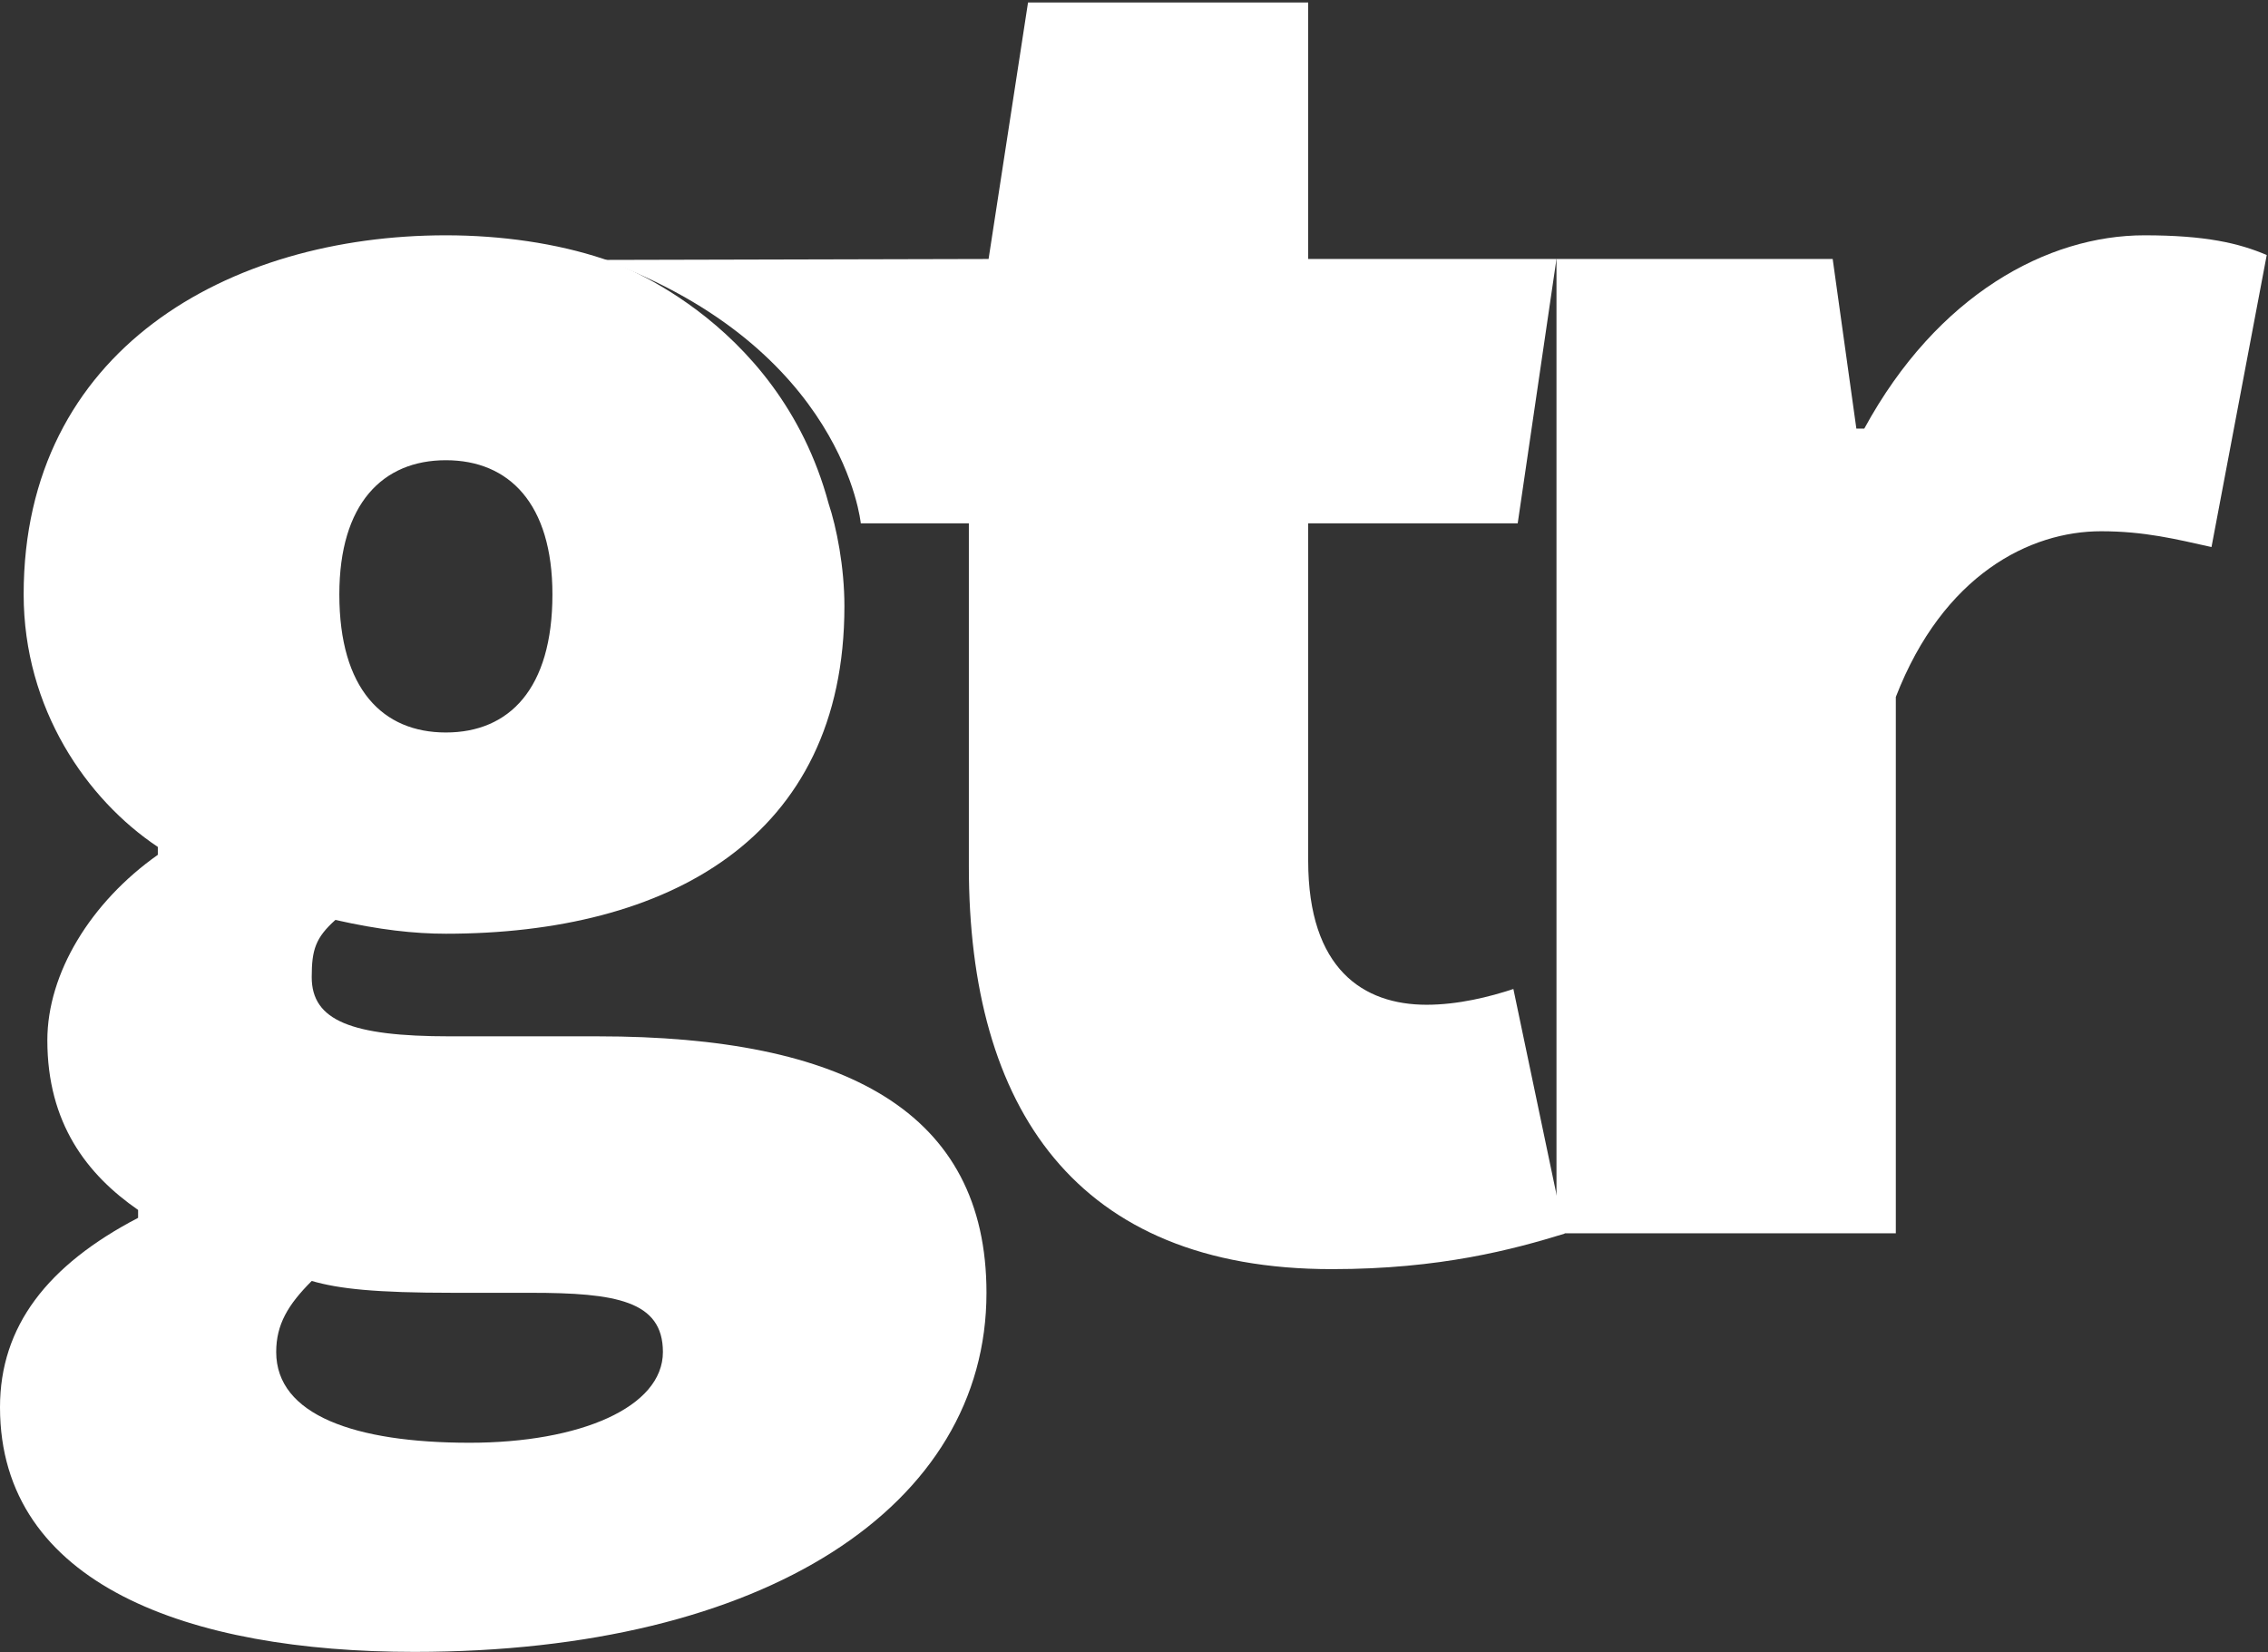 <?xml version="1.0" encoding="UTF-8" standalone="no"?>
<!DOCTYPE svg PUBLIC "-//W3C//DTD SVG 1.1//EN" "http://www.w3.org/Graphics/SVG/1.1/DTD/svg11.dtd">
<svg width="100%" height="100%" viewBox="0 0 2380 1734" version="1.1" xmlns="http://www.w3.org/2000/svg" xmlns:xlink="http://www.w3.org/1999/xlink" xml:space="preserve" xmlns:serif="http://www.serif.com/" style="fill-rule:evenodd;clip-rule:evenodd;stroke-linejoin:round;stroke-miterlimit:2;">
    <rect x="0" y="0" width="2380" height="1734" fill="#333333" stroke="none"/>
    <g transform="matrix(4.167,0,0,4.167,0,0)">
        <path d="M139.119,149.686C139.119,126.831 128.187,115.899 112.287,115.899C96.387,115.899 85.456,126.831 85.456,149.686C85.456,173.532 96.387,184.464 112.287,184.464C128.187,184.464 139.119,173.532 139.119,149.686ZM166.941,340.479C166.941,327.559 155.018,325.571 133.65,325.571L114.275,325.571C94.399,325.571 85.456,324.58 78.5,322.591C72.541,328.556 69.556,333.523 69.556,340.479C69.556,356.378 89.432,363.334 118.252,363.334C146.074,363.334 166.941,354.39 166.941,340.479ZM208.675,126.831C210.663,132.79 212.651,142.73 212.651,152.665C212.651,211.296 167.938,235.142 112.287,235.142C104.34,235.142 95.396,234.151 84.464,231.667C79.497,236.139 78.5,239.118 78.5,246.074C78.5,257.006 88.435,260.983 113.279,260.983L150.546,260.983C212.651,260.983 248.426,279.861 248.426,325.571C248.426,379.233 192.776,416 104.34,416C47.698,416 0,399.109 0,354.39C0,334.019 11.923,318.615 34.778,306.692L34.778,304.704C21.858,295.76 11.923,282.84 11.923,261.974C11.923,245.082 22.855,227.195 39.745,215.272L39.745,213.284C21.858,201.36 5.958,178.505 5.958,149.686C5.958,88.077 57.633,59.258 112.287,59.258C126.199,59.258 140.11,61.246 152.033,65.222C152.033,65.222 195.835,79.124 208.675,126.831Z" style="fill:white;fill-rule:nonzero;"/>
        <path d="M152.033,65.458L248.956,65.222L258.89,0.627L329.444,0.627L329.444,65.222L391.971,65.222L382.205,131.798L329.444,131.798L329.444,216.759C329.444,244.086 343.355,253.03 359.255,253.03C367.207,253.03 375.154,251.041 381.118,249.059L394.038,310.668C381.118,314.639 362.735,319.612 335.408,319.612C270.814,319.612 243.988,278.869 243.988,218.251L243.988,131.798L216.772,131.798C216.772,131.798 212.598,87.743 152.033,65.458Z" style="fill:white;fill-rule:nonzero;"/>
        <path d="M391.971,65.222L461.528,65.222L467.492,107.947L469.48,107.947C487.864,74.166 515.685,59.258 540.034,59.258C555.437,59.258 563.88,61.246 570.836,64.225L556.925,137.763C547.981,135.775 540.034,133.787 529.102,133.787C511.214,133.787 489.356,144.718 477.427,175.521L477.427,310.586L391.971,310.586L391.971,65.222Z" style="fill:white;fill-rule:nonzero;"/>
    </g>
</svg>
